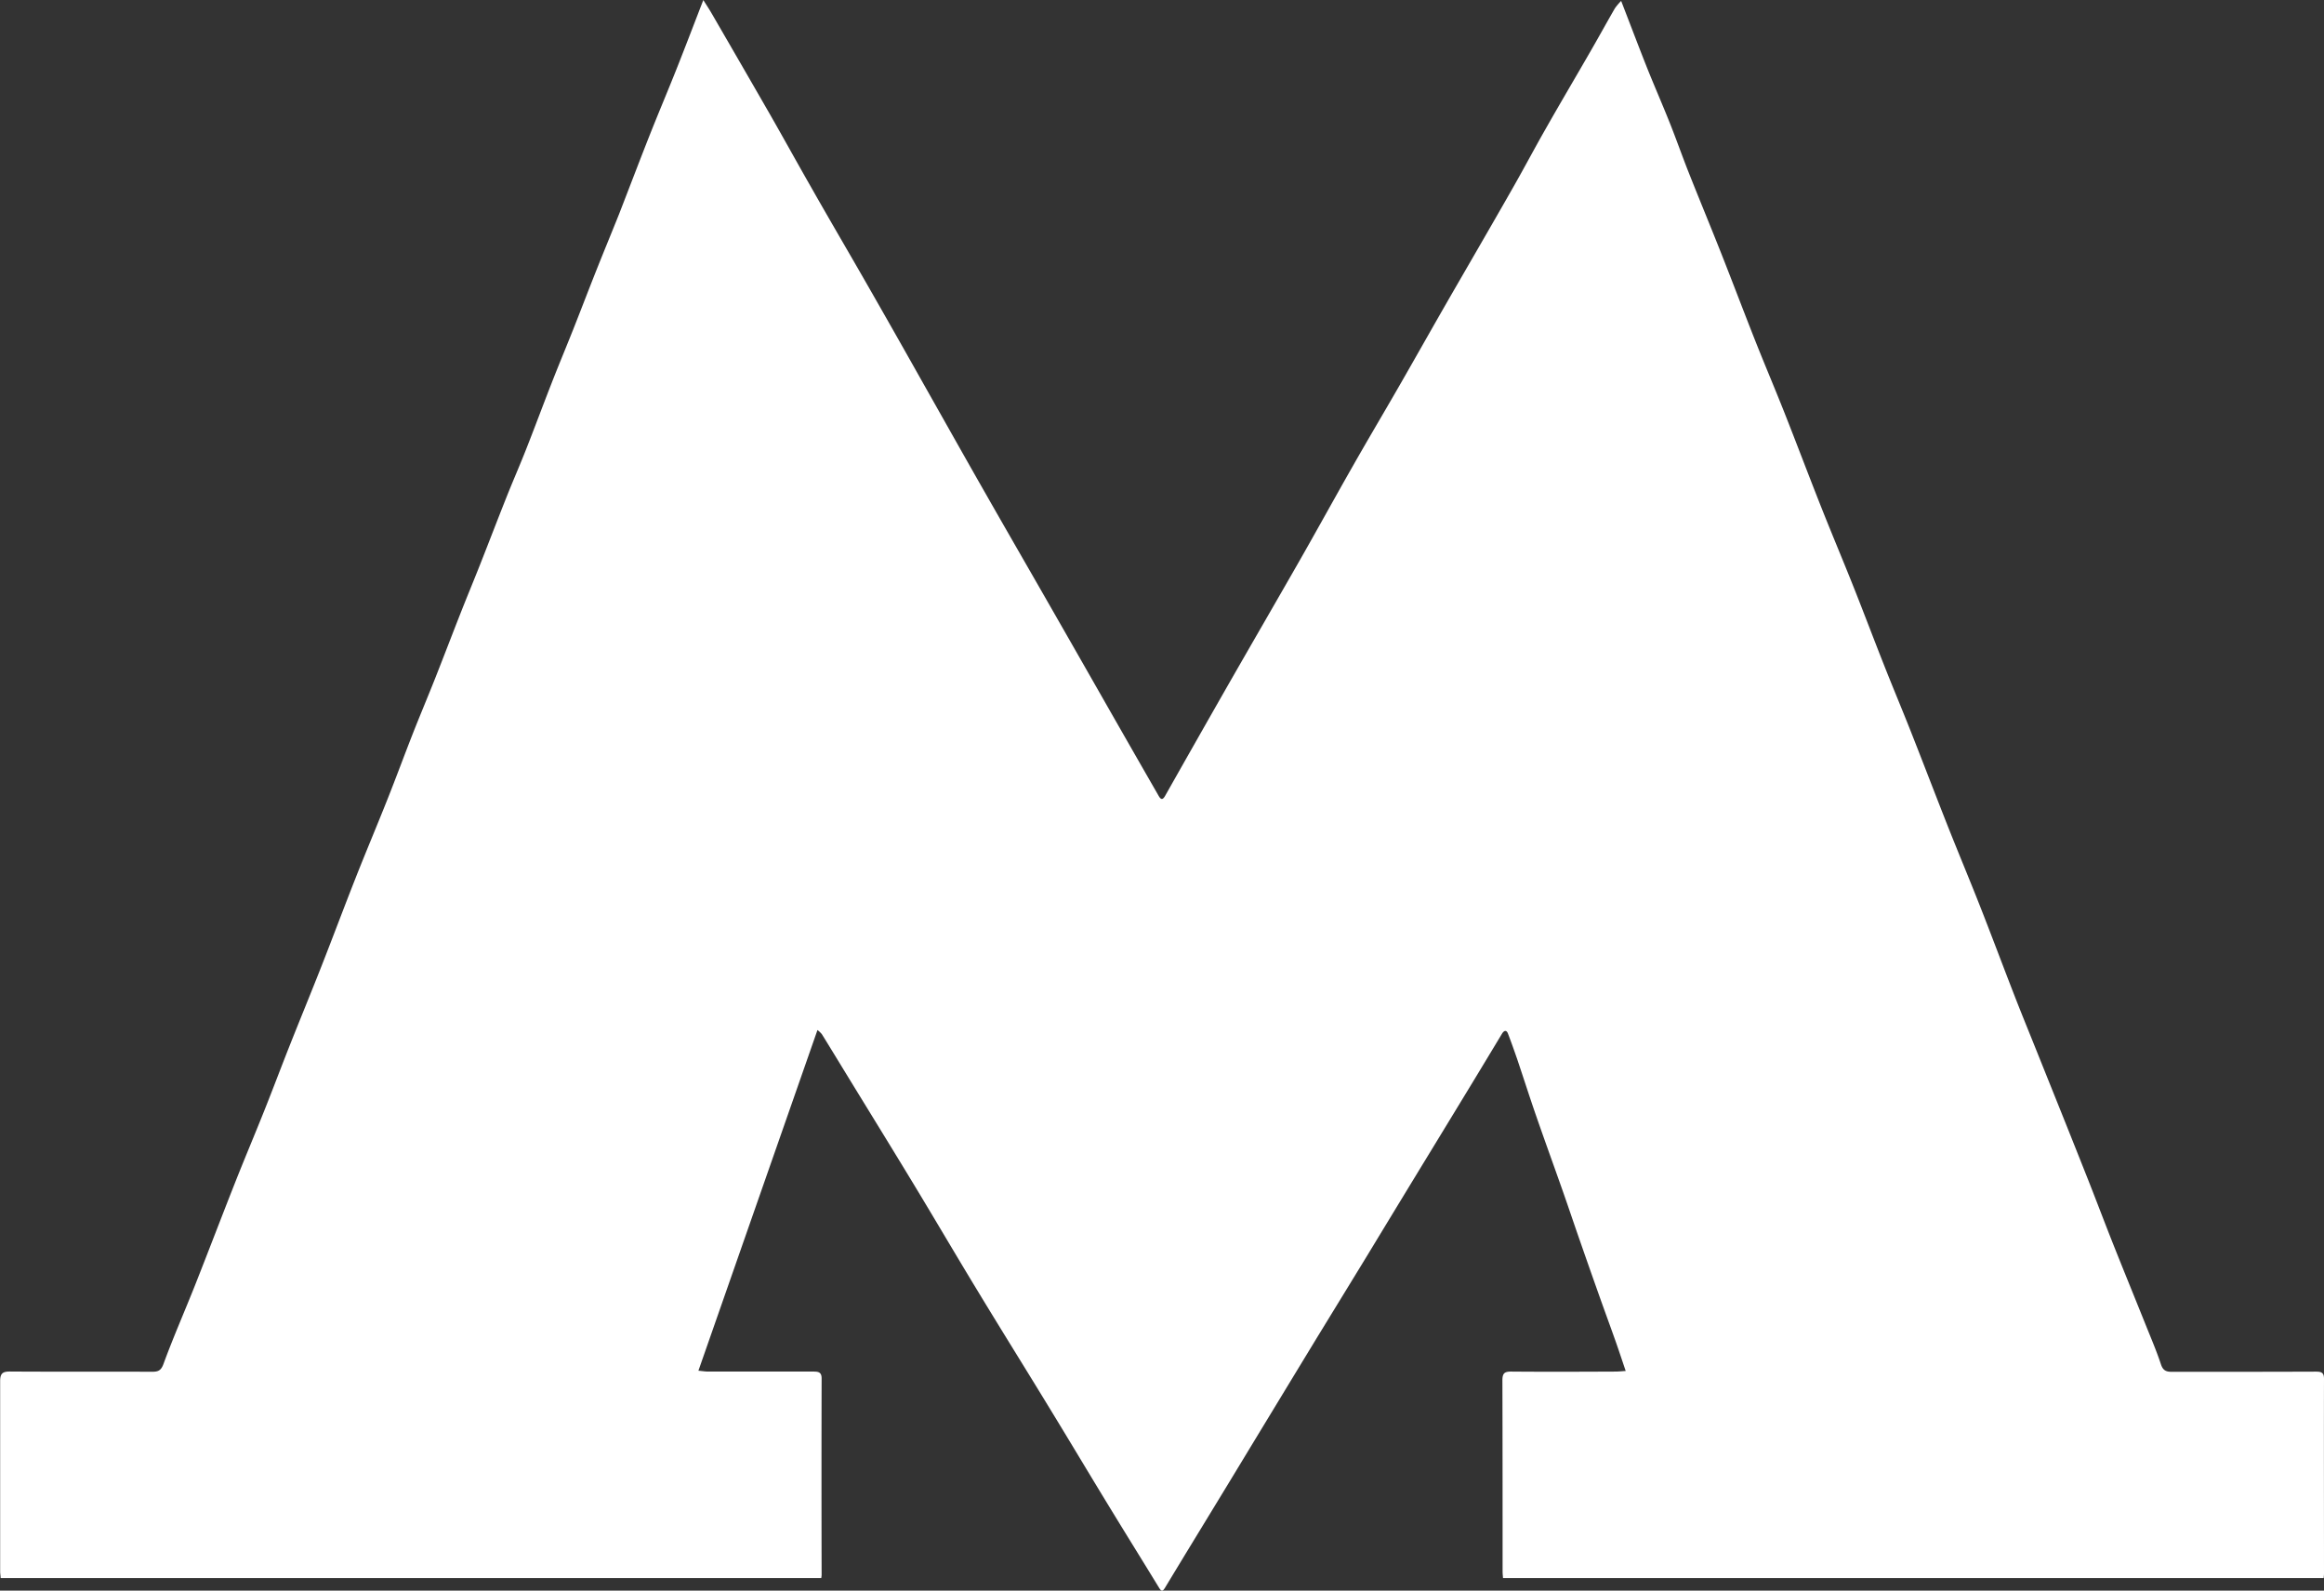 <?xml version="1.0" encoding="UTF-8"?> <svg xmlns="http://www.w3.org/2000/svg" viewBox="0 0 771.46 527.87"><rect x="0" y="0" width="771.46" height="527.87" fill="#333333" stroke="none"/> <defs> <style>.cls-1{fill:#fff;}</style> </defs> <g id="Слой_2" data-name="Слой 2"> <g id="Слой_1-2" data-name="Слой 1"> <path class="cls-1" d="M271.36,341.82,231.84,454.88c1.25.11,2.27.29,3.29.29,11.66,0,23.32,0,35,0,1.67,0,2.62.29,2.61,2.31q-.08,32.59,0,65.2a9,9,0,0,1-.12,1H.21c0-.69-.16-1.41-.16-2.13,0-21.06,0-42.13,0-63.2,0-2.57.81-3.21,3.29-3.2,15.65.11,31.31,0,47,.08,2,0,3.07-.23,3.93-2.59,3.24-8.86,7.06-17.51,10.54-26.29,4.49-11.35,8.83-22.77,13.32-34.12,3.14-7.94,6.48-15.81,9.64-23.74,2.8-7,5.45-14.08,8.23-21.1,3.56-9,7.25-17.92,10.78-26.91,3.84-9.77,7.51-19.61,11.37-29.38,3.43-8.69,7.08-17.31,10.53-26,2.88-7.24,5.57-14.56,8.42-21.81,2.39-6.06,4.92-12.05,7.32-18.1,2.93-7.4,5.76-14.84,8.68-22.25,2.06-5.22,4.22-10.4,6.28-15.62,2.93-7.41,5.77-14.85,8.72-22.25,2.13-5.36,4.45-10.64,6.56-16,2.87-7.27,5.58-14.6,8.43-21.87,2.34-6,4.81-11.89,7.18-17.85,2.6-6.57,5.12-13.17,7.73-19.74,2.46-6.18,5-12.31,7.48-18.5C209,62.05,212.43,53,216,44c2.82-7.08,5.8-14.1,8.61-21.18,2.91-7.32,5.71-14.69,8.86-22.8,1.09,1.73,1.94,3,2.7,4.32Q245.84,21,255.44,37.68c4.68,8.18,9.23,16.44,13.91,24.62,6,10.59,12.2,21.12,18.26,31.7q9.57,16.71,19,33.48c6.79,12,13.52,24,20.33,35.92,6.6,11.59,13.28,23.14,19.91,34.71q9.45,16.48,18.87,33t18.9,33c.79,1.39,1.38,1.36,2.18-.06q10.53-18.63,21.15-37.22c7.74-13.51,15.57-27,23.28-40.48,6-10.5,11.81-21.1,17.8-31.6,5-8.81,10.19-17.53,15.25-26.32,5.35-9.3,10.61-18.65,15.95-27.95C487.59,87.7,495,75,502.26,62.23c3.66-6.41,7.1-12.94,10.76-19.35,5-8.82,10.19-17.57,15.25-26.37,2.64-4.58,5.18-9.21,7.82-13.78A18.83,18.83,0,0,1,538.15.31c2.94,7.58,5.66,14.79,8.52,22,2.46,6.17,5.14,12.25,7.6,18.43,2.2,5.51,4.16,11.12,6.35,16.64,3.53,8.91,7.21,17.76,10.73,26.67,3.83,9.68,7.5,19.41,11.33,29.08,3.14,7.93,6.48,15.77,9.62,23.69,4.16,10.52,8.14,21.1,12.31,31.61,3.5,8.83,7.2,17.58,10.71,26.41s6.76,17.47,10.21,26.17c2.86,7.25,5.89,14.43,8.75,21.68,4.13,10.45,8.13,20.94,12.26,31.39,3.53,8.91,7.24,17.75,10.75,26.67,3.85,9.78,7.52,19.62,11.33,29.41,2.33,6,4.76,11.92,7.15,17.88q4.32,10.77,8.65,21.55,4.44,11.08,8.84,22.19c2.81,7.12,5.51,14.29,8.34,21.41,3.51,8.82,7.11,17.61,10.65,26.43,1.75,4.37,3.62,8.71,5.09,13.17.68,2.06,1.77,2.46,3.63,2.46,15.91,0,31.82,0,47.72-.06,1.77,0,2.78.2,2.77,2.37-.06,21.57,0,43.14,0,64.7,0,.41-.06.82-.11,1.42H498.93c-.05-.74-.14-1.46-.14-2.19,0-21.15,0-42.3-.06-63.45,0-2.42.82-2.89,3-2.87,11.49.1,23,.05,34.48,0,1.06,0,2.12-.12,3.45-.2-1.18-3.47-2.24-6.7-3.37-9.9-1.82-5.14-3.71-10.26-5.53-15.4q-3.39-9.54-6.71-19.1c-1.79-5.14-3.52-10.31-5.33-15.45-2.89-8.22-5.88-16.41-8.73-24.64-2.19-6.3-4.22-12.66-6.35-19-1-2.86-2-5.72-3.08-8.51-.49-1.24-1.27-1-1.92,0q-4.52,7.51-9.06,15-9.12,15-18.28,30-8.82,14.48-17.63,29-8.28,13.54-16.58,27.08-14.52,23.87-29,47.75c-7.09,11.67-14.23,23.3-21.29,35-.88,1.47-1.28,1.36-2.11,0-5.55-9.08-11.18-18.11-16.71-27.19-6.23-10.2-12.35-20.47-18.58-30.67-8-13.16-16.19-26.25-24.19-39.43-7.31-12-14.42-24.16-21.71-36.2s-14.76-24.14-22.15-36.2c-2.84-4.64-5.66-9.29-8.53-13.91A8.91,8.91,0,0,0,271.36,341.82Z"></path> </g> </g> </svg> 